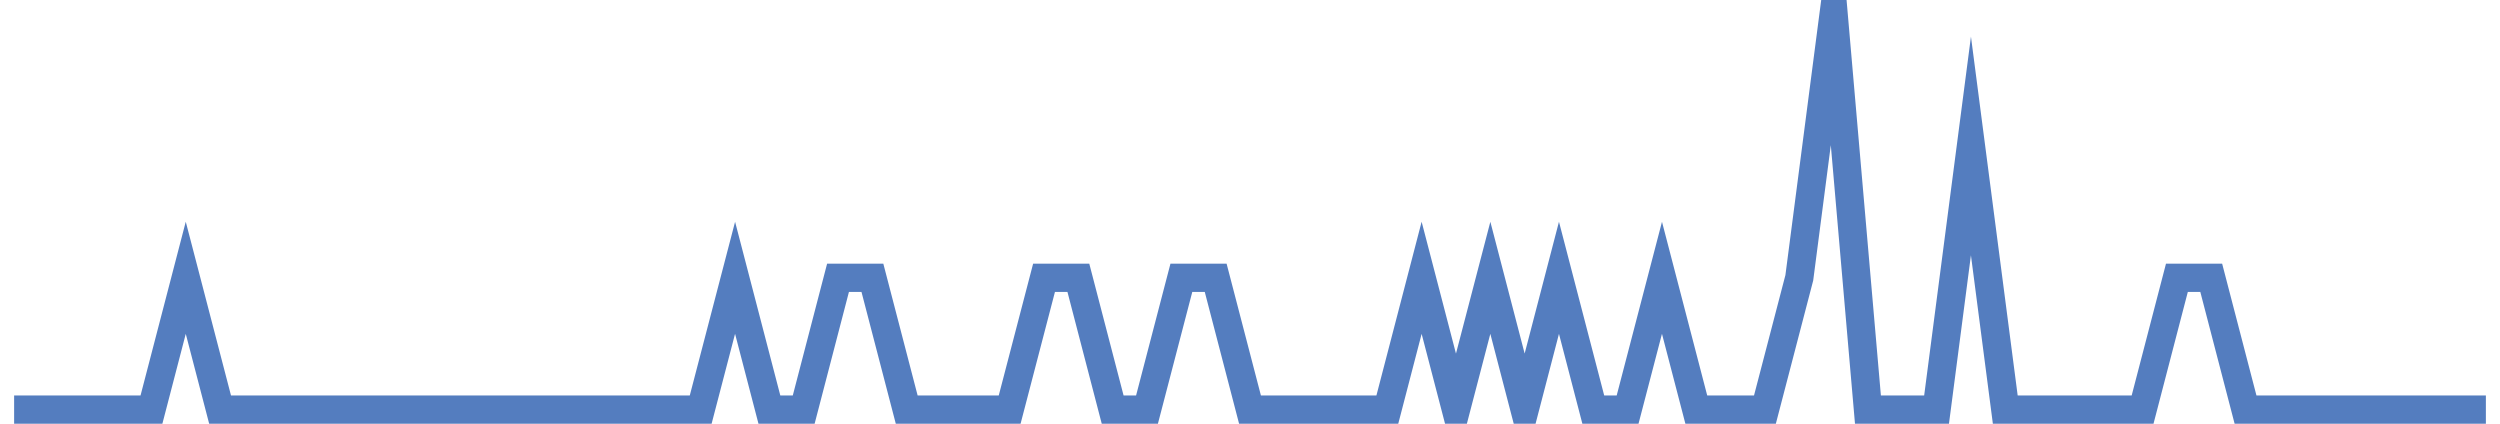 <?xml version="1.0" encoding="UTF-8"?>
<svg xmlns="http://www.w3.org/2000/svg" xmlns:xlink="http://www.w3.org/1999/xlink" width="177pt" height="30pt" viewBox="0 0 177 30" version="1.1">
<g id="surface3954446">
<path style="fill:none;stroke-width:2;stroke-linecap:butt;stroke-linejoin:miter;stroke:rgb(32.941%,49.02%,74.902%);stroke-opacity:1;stroke-miterlimit:10;" d="M 1 29 L 10.723 29 L 13.152 19.668 L 15.582 29 L 49.609 29 L 52.043 19.668 L 54.473 29 L 56.902 29 L 59.332 19.668 L 61.766 19.668 L 64.195 29 L 71.484 29 L 73.918 19.668 L 76.348 19.668 L 78.777 29 L 81.207 29 L 83.641 19.668 L 86.07 19.668 L 88.5 29 L 98.223 29 L 100.652 19.668 L 103.082 29 L 105.516 19.668 L 107.945 29 L 110.375 19.668 L 112.805 29 L 115.234 29 L 117.668 19.668 L 120.098 29 L 124.957 29 L 127.391 19.668 L 129.82 1 L 132.25 29 L 137.109 29 L 139.543 10.332 L 141.973 29 L 151.695 29 L 154.125 19.668 L 156.555 19.668 L 158.984 29 L 176 29 "/>
</g>
</svg>
